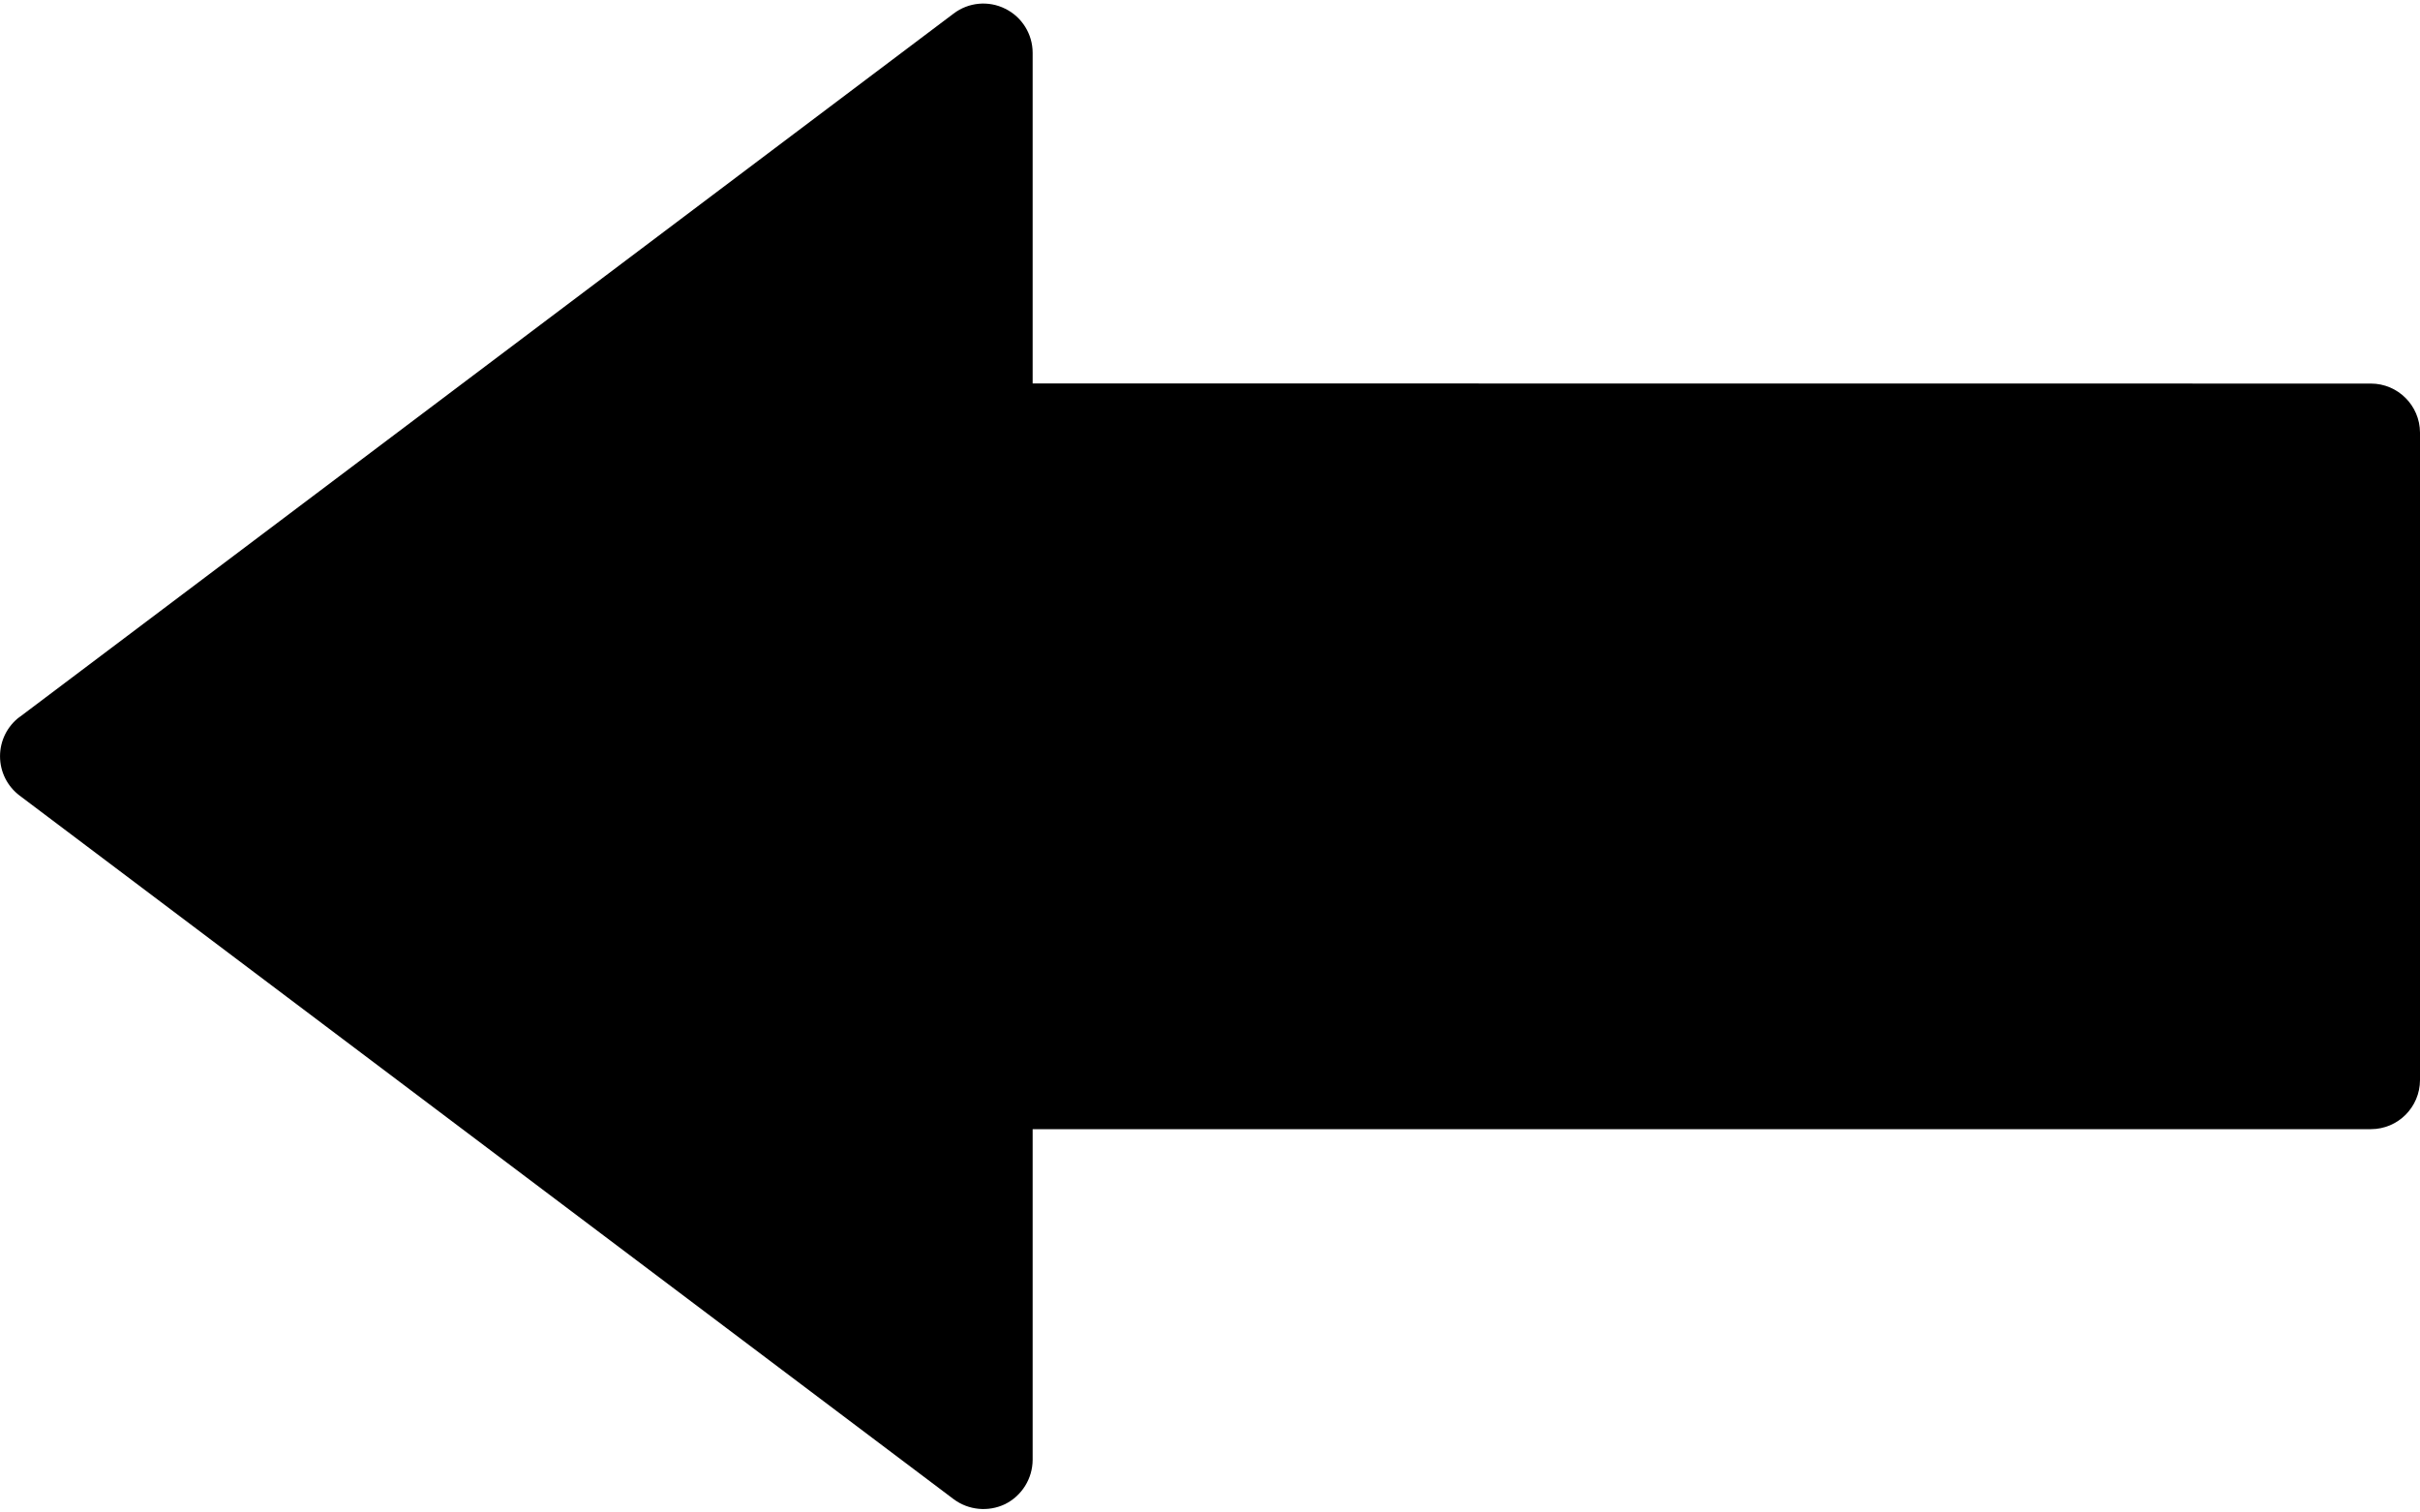 <?xml version="1.0" encoding="UTF-8"?> <svg xmlns="http://www.w3.org/2000/svg" width="80" height="50" viewBox="0 0 80 50" fill="none"><path d="M0.649 23.703L31.524 0.449C32.016 0.074 32.68 0.012 33.231 0.289C33.786 0.562 34.137 1.129 34.137 1.746V12.676L78.375 12.68C79.27 12.68 79.996 13.406 80 14.301V35.707C79.996 36.601 79.274 37.328 78.375 37.328H34.137V48.262C34.133 48.879 33.782 49.446 33.227 49.723C32.673 49.989 32.016 49.926 31.524 49.559L0.649 26.301C0.239 25.992 0.001 25.512 0.001 25C0.001 24.488 0.239 24.008 0.649 23.699L0.649 23.703Z" fill="black"></path></svg> 